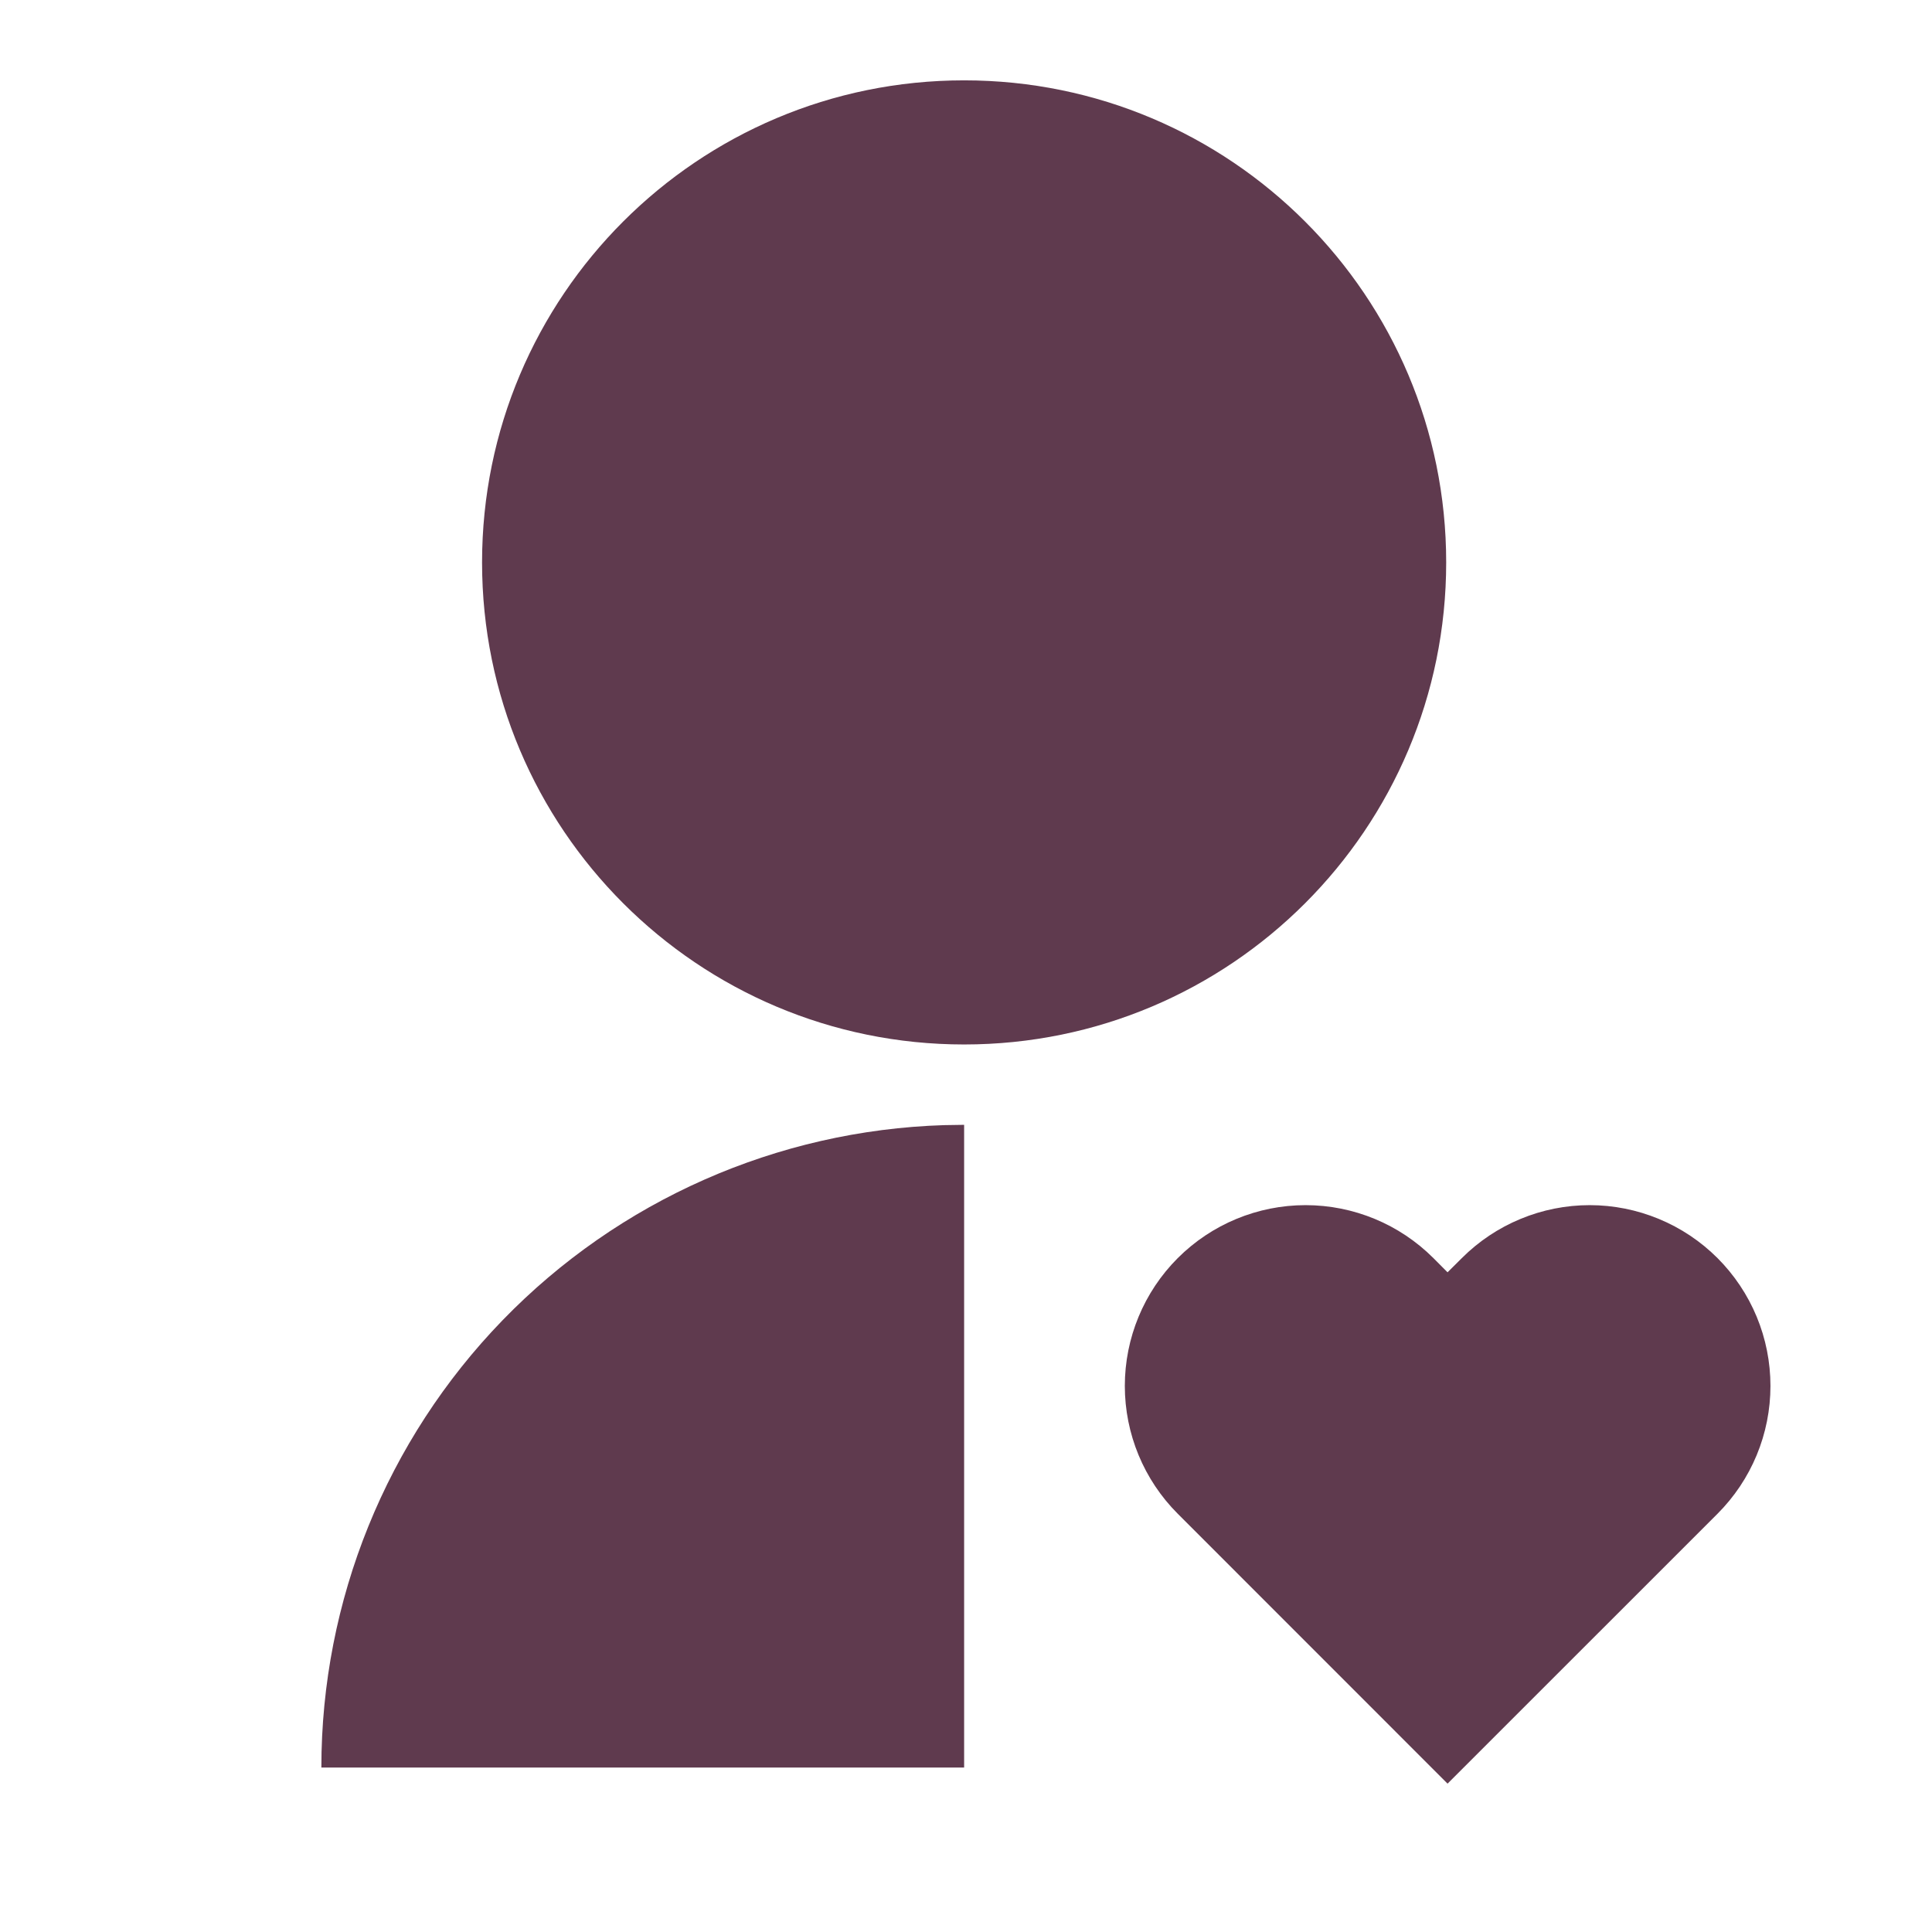 <svg width="68" height="68" viewBox="0 0 68 68" fill="none" xmlns="http://www.w3.org/2000/svg">
<g clip-path="url(#clip0_46_1081)">
<path d="M50.451 44.281L50.949 44.781L51.452 44.281C52.043 43.69 52.745 43.221 53.517 42.902C54.288 42.582 55.116 42.417 55.952 42.417C56.787 42.417 57.614 42.582 58.386 42.902C59.158 43.221 59.86 43.69 60.451 44.281C61.041 44.872 61.51 45.573 61.83 46.345C62.15 47.117 62.314 47.944 62.314 48.78C62.314 49.615 62.15 50.443 61.83 51.215C61.51 51.987 61.041 52.688 60.451 53.279L50.949 62.778L41.453 53.279C40.26 52.086 39.59 50.467 39.59 48.78C39.59 47.093 40.26 45.474 41.453 44.281C42.646 43.088 44.265 42.417 45.952 42.417C47.64 42.417 49.258 43.088 50.451 44.281ZM33.934 39.59V62.212H11.311C11.311 56.335 13.599 50.688 17.689 46.468C21.78 42.247 27.352 39.785 33.227 39.601L33.934 39.59ZM33.934 2.828C43.308 2.828 50.901 10.42 50.901 19.795C50.901 29.169 43.308 36.762 33.934 36.762C24.56 36.762 16.967 29.169 16.967 19.795C16.967 10.42 24.56 2.828 33.934 2.828Z" fill="#5F3A4E"/>
</g>
<defs>
<clipPath id="clip0_46_1081">
<rect width="67.868" height="67.868" rx="15" fill="white"/>
</clipPath>
</defs>
</svg>
